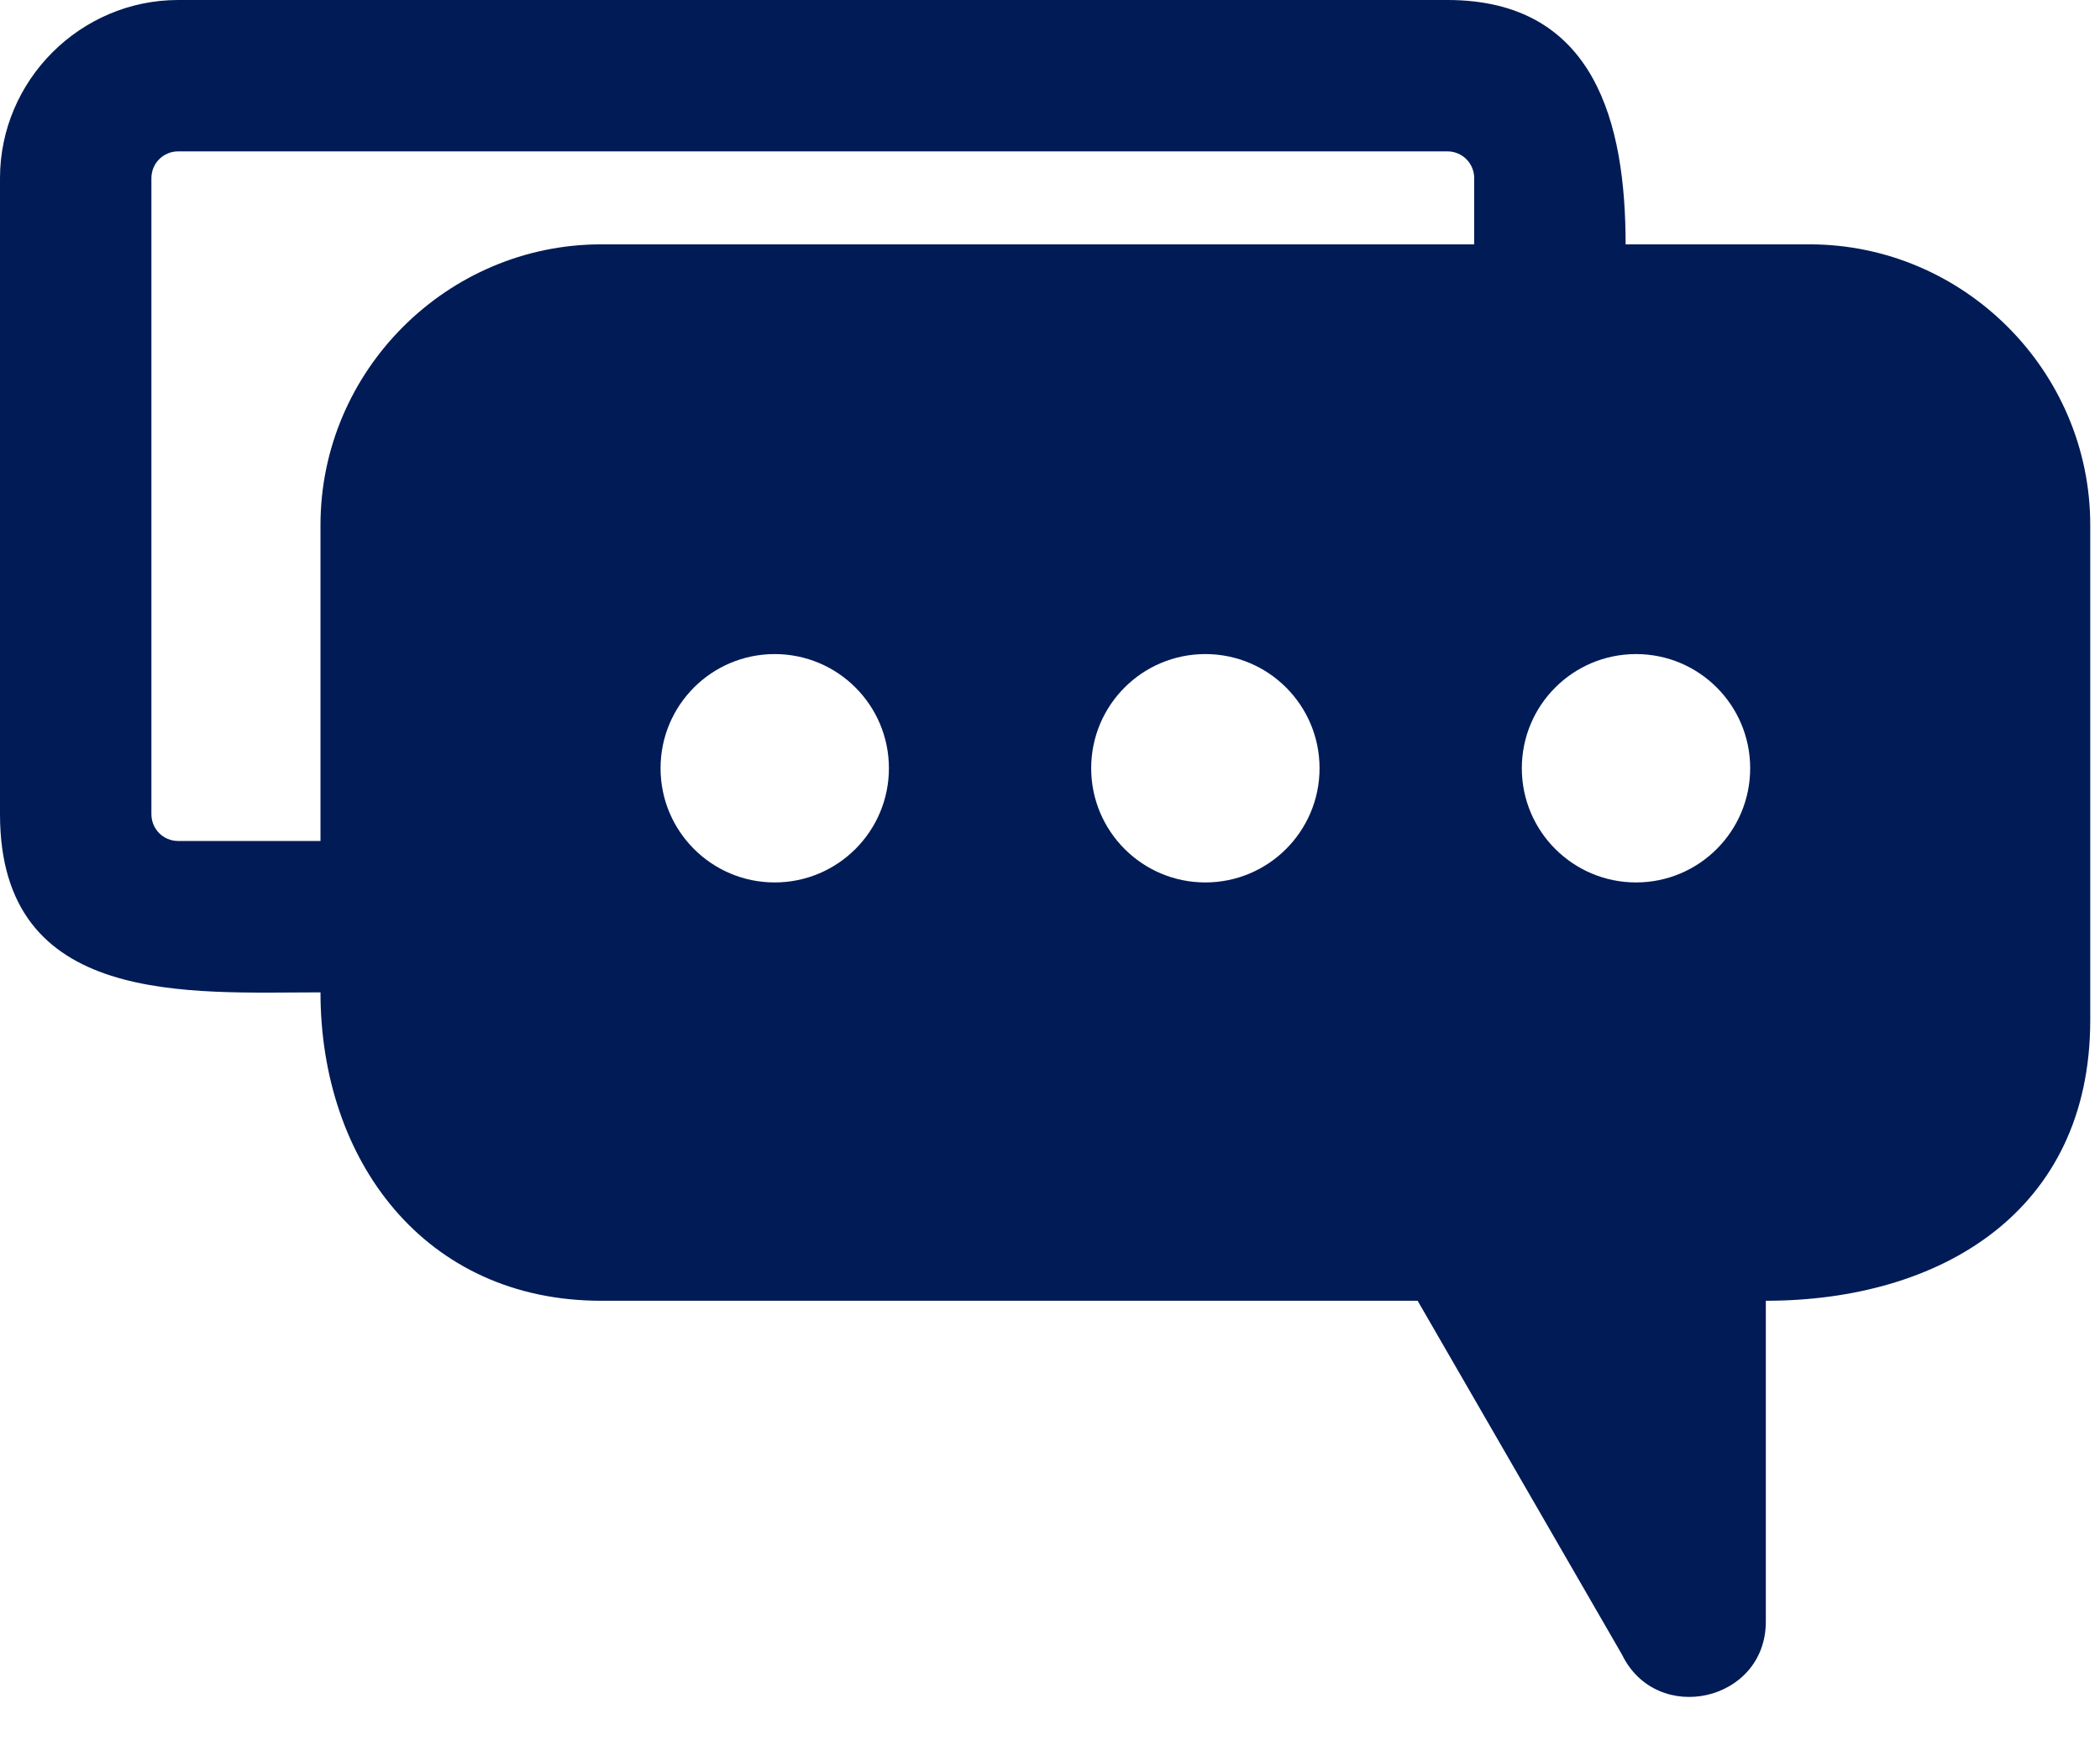 <svg width="31" height="26" viewBox="0 0 31 26" fill="none" xmlns="http://www.w3.org/2000/svg">
<path fill-rule="evenodd" clip-rule="evenodd" d="M8.876 3.608H21.762V2.631C21.762 2.411 21.586 2.235 21.365 2.235H2.631C2.411 2.235 2.235 2.411 2.235 2.631V12.022C2.235 12.243 2.411 12.418 2.631 12.418H4.731V7.753C4.731 5.475 6.599 3.608 8.876 3.608ZM23.997 3.608H26.711C28.988 3.608 30.856 5.475 30.856 7.753V15.062C30.856 17.9 28.634 19.207 26.067 19.207V23.944C26.067 25.128 24.457 25.486 23.944 24.432L20.927 19.207H8.876C6.26 19.207 4.731 17.126 4.731 14.653C2.792 14.653 0 14.874 0 12.022V2.631C0 1.186 1.186 0 2.631 0H21.365C23.556 0 23.997 1.835 23.997 3.608ZM11.436 9.658C12.367 9.658 13.122 10.412 13.122 11.344C13.122 12.275 12.367 13.03 11.436 13.03C10.505 13.03 9.751 12.275 9.751 11.344C9.751 10.412 10.505 9.658 11.436 9.658ZM24.151 9.658C25.082 9.658 25.836 10.412 25.836 11.344C25.836 12.275 25.082 13.03 24.151 13.03C23.22 13.03 22.465 12.275 22.465 11.344C22.465 10.412 23.22 9.658 24.151 9.658ZM17.793 9.658C18.724 9.658 19.479 10.412 19.479 11.344C19.479 12.275 18.724 13.03 17.793 13.03C16.862 13.03 16.108 12.275 16.108 11.344C16.108 10.412 16.862 9.658 17.793 9.658Z" fill="#001B56"/>
</svg>
